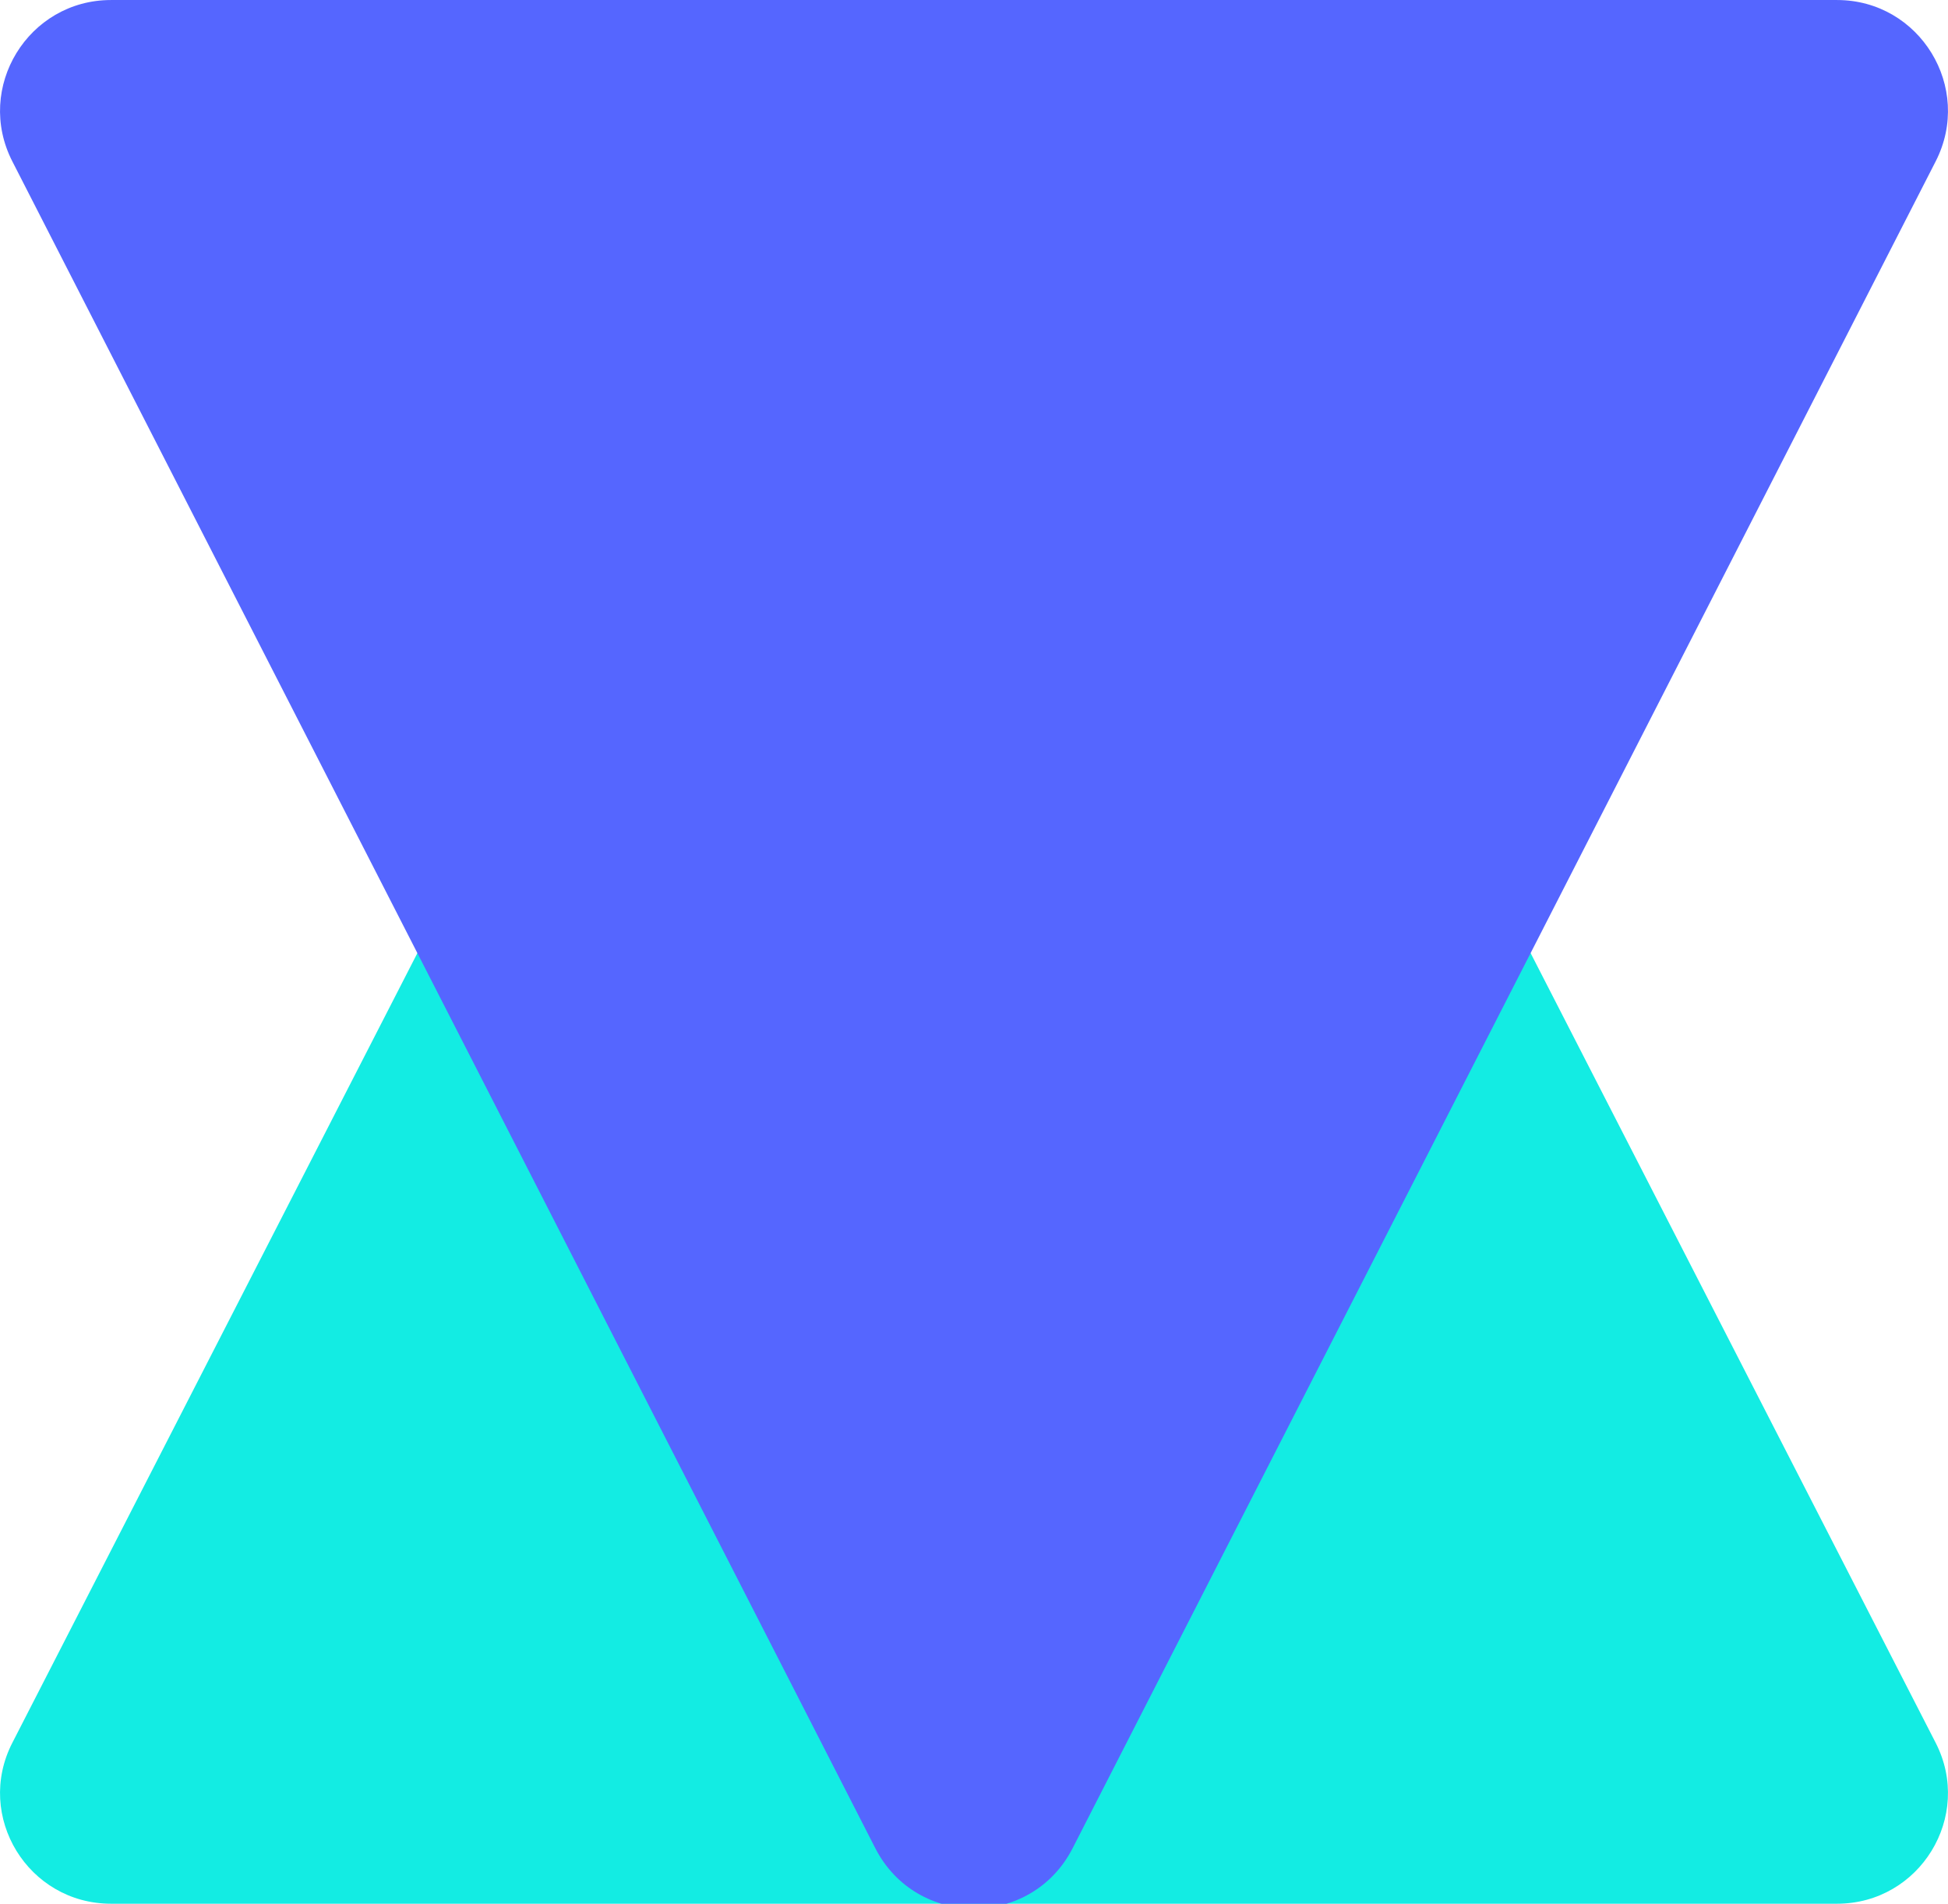 <?xml version="1.0" encoding="UTF-8"?><svg xmlns="http://www.w3.org/2000/svg" width="11.25mm" height="10.992mm" viewBox="0 0 31.89 31.158"><defs><style>.b{isolation:isolate;}.c{fill:#13ece3;}.d{fill:#56f;mix-blend-mode:multiply;}</style></defs><g class="b"><g id="a"><path class="c" d="M30.073,31.158H1.817c-1.356,0-2.233-1.43-1.615-2.634L14.33,.985c.674-1.314,2.556-1.314,3.23,0l14.128,27.539c.618,1.204-.259,2.634-1.615,2.634Z"/><path class="d" d="M1.817,0H30.073c1.356,0,2.233,1.434,1.615,2.641l-14.128,27.608c-.674,1.317-2.556,1.317-3.231,0L.202,2.641C-.416,1.434,.461,0,1.817,0Z"/></g></g></svg>